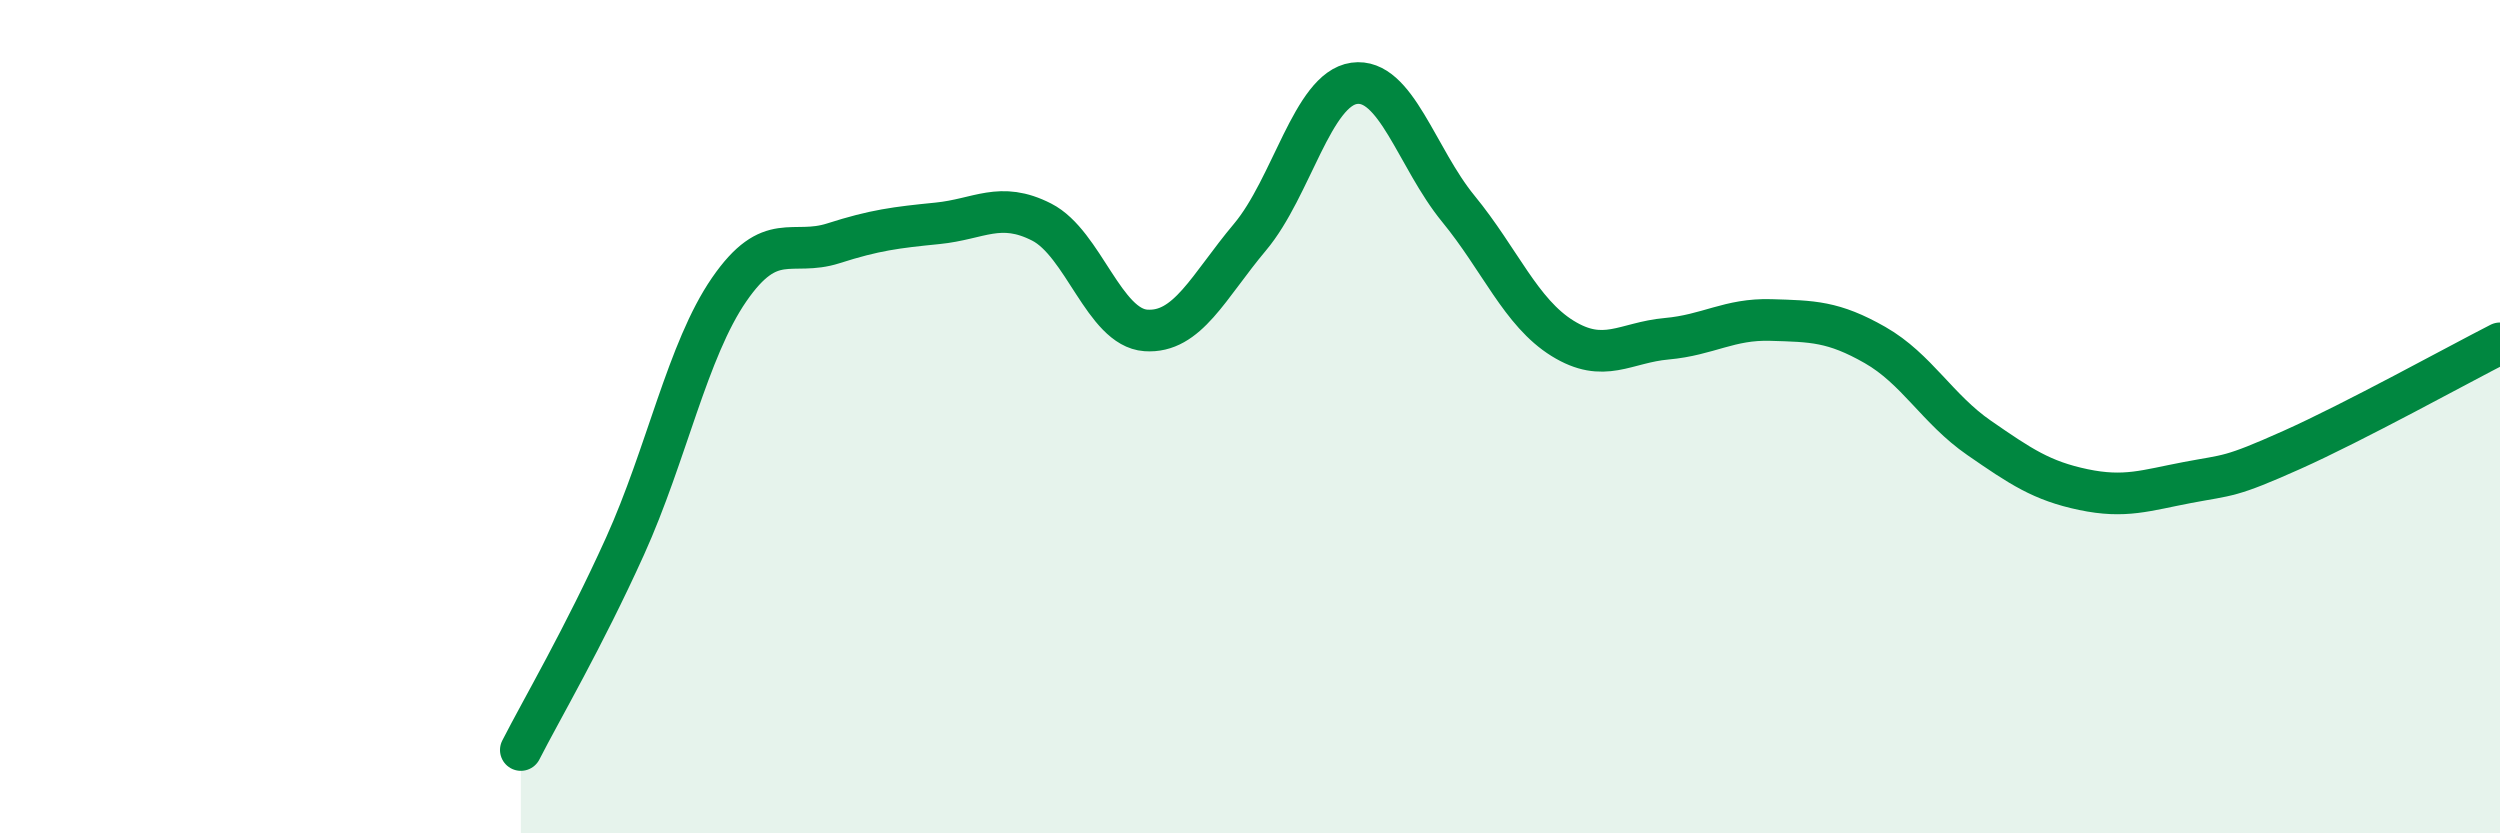
    <svg width="60" height="20" viewBox="0 0 60 20" xmlns="http://www.w3.org/2000/svg">
      <path
        d="M 12.5,18 C 13,17.02 14,15.32 15,13.11 C 16,10.9 16.5,8.4 17.5,6.95 C 18.5,5.5 19,6.16 20,5.84 C 21,5.52 21.5,5.46 22.5,5.36 C 23.5,5.26 24,4.82 25,5.33 C 26,5.84 26.5,7.86 27.5,7.93 C 28.5,8 29,6.88 30,5.69 C 31,4.5 31.5,2.14 32.5,2 C 33.5,1.86 34,3.79 35,5.01 C 36,6.23 36.5,7.5 37.5,8.12 C 38.5,8.74 39,8.22 40,8.13 C 41,8.04 41.5,7.65 42.5,7.68 C 43.5,7.71 44,7.71 45,8.28 C 46,8.85 46.5,9.82 47.5,10.51 C 48.5,11.2 49,11.54 50,11.75 C 51,11.96 51.5,11.77 52.5,11.58 C 53.5,11.39 53.5,11.47 55,10.8 C 56.5,10.13 59,8.75 60,8.24L60 20L12.5 20Z"
        fill="#008740"
        opacity="0.1"
        stroke-linecap="round"
        stroke-linejoin="round"
      />
      <path
        d="M 12.5,18 C 13,17.02 14,15.32 15,13.11 C 16,10.9 16.5,8.4 17.5,6.95 C 18.5,5.5 19,6.16 20,5.84 C 21,5.52 21.5,5.46 22.5,5.36 C 23.5,5.26 24,4.82 25,5.33 C 26,5.84 26.5,7.86 27.5,7.93 C 28.5,8 29,6.88 30,5.69 C 31,4.5 31.5,2.14 32.5,2 C 33.5,1.86 34,3.79 35,5.01 C 36,6.23 36.5,7.5 37.5,8.12 C 38.5,8.74 39,8.22 40,8.13 C 41,8.04 41.5,7.65 42.5,7.68 C 43.5,7.71 44,7.71 45,8.28 C 46,8.85 46.5,9.82 47.5,10.51 C 48.5,11.2 49,11.54 50,11.75 C 51,11.96 51.5,11.77 52.5,11.58 C 53.5,11.39 53.5,11.47 55,10.8 C 56.5,10.13 59,8.75 60,8.24"
        stroke="#008740"
        stroke-width="1"
        fill="none"
        stroke-linecap="round"
        stroke-linejoin="round"
      />
    </svg>
  